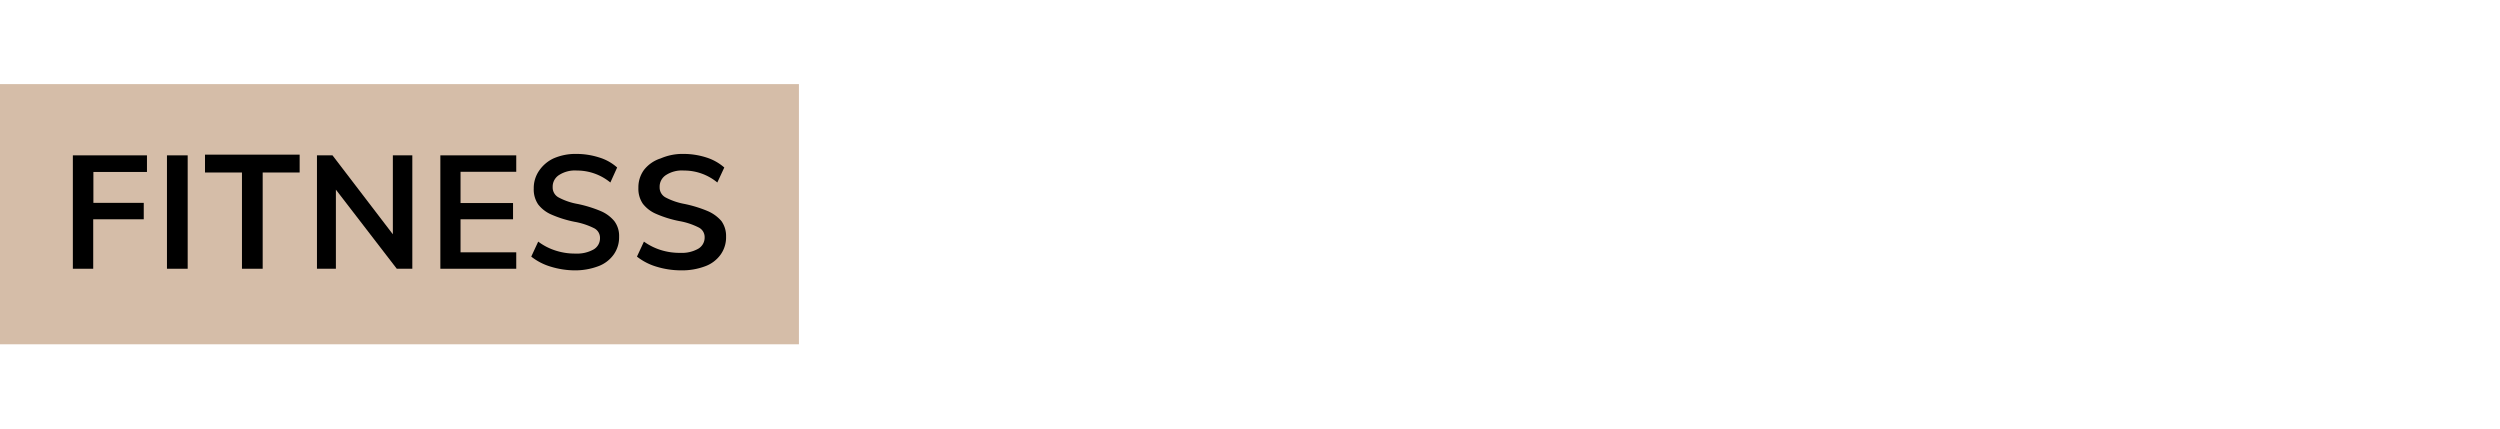 <svg id="Layer_1" data-name="Layer 1" xmlns="http://www.w3.org/2000/svg" viewBox="0 0 140 24"><defs><style>.cls-1{fill:#d5bda8;}</style></defs><rect class="cls-1" y="4.71" width="44.74" height="14.57"/><path d="M4.08,15.05V8.7H8.23v.93h-3v1.73H8.05v.92H5.22v2.77Z"/><path d="M9.35,15.05V8.7h1.16v6.35Z"/><path d="M13.55,15.05V9.66H11.48v-1h5.3v1H14.71v5.39Z"/><path d="M22,8.7h1.09v6.35h-.87l-3.41-4.43v4.43H17.75V8.7h.87L22,13.12Z"/><path d="M24.66,15.05V8.7h4.25v.92H25.79v1.75h2.94v.91H25.79v1.85h3.12v.92Z"/><path d="M30.83,14.93a3.25,3.25,0,0,1-1.08-.56l.39-.84a3.23,3.23,0,0,0,1,.51,3.48,3.48,0,0,0,1.1.16,1.89,1.89,0,0,0,1-.23.72.72,0,0,0,.36-.64.6.6,0,0,0-.33-.55,4,4,0,0,0-1.1-.36,6.28,6.28,0,0,1-1.28-.4,1.87,1.87,0,0,1-.75-.57,1.48,1.48,0,0,1-.25-.89,1.71,1.71,0,0,1,.3-1A2,2,0,0,1,31,8.87a3.06,3.06,0,0,1,1.29-.25,4.16,4.16,0,0,1,1.27.2,2.66,2.66,0,0,1,1,.56l-.38.84a2.94,2.94,0,0,0-1.87-.67,1.64,1.64,0,0,0-1,.25.77.77,0,0,0-.36.68.63.63,0,0,0,.32.57,3.55,3.55,0,0,0,1.07.37,7,7,0,0,1,1.3.4,2,2,0,0,1,.76.56,1.37,1.37,0,0,1,.27.87,1.66,1.66,0,0,1-.3,1,1.84,1.84,0,0,1-.87.66,3.7,3.7,0,0,1-1.35.23A4.68,4.68,0,0,1,30.83,14.93Z"/><path d="M36.75,14.93a3.25,3.25,0,0,1-1.08-.56l.39-.84A3.35,3.35,0,0,0,37,14a3.52,3.52,0,0,0,1.1.16,1.86,1.86,0,0,0,1-.23.72.72,0,0,0,.36-.64.6.6,0,0,0-.33-.55,3.89,3.89,0,0,0-1.09-.36,6.2,6.2,0,0,1-1.29-.4,1.87,1.87,0,0,1-.75-.57,1.48,1.48,0,0,1-.25-.89,1.65,1.65,0,0,1,.31-1A1.92,1.92,0,0,1,37,8.87a3.06,3.06,0,0,1,1.29-.25,4.16,4.16,0,0,1,1.27.2,2.79,2.79,0,0,1,1,.56l-.39.84a2.92,2.92,0,0,0-1.87-.67,1.64,1.64,0,0,0-1,.25.77.77,0,0,0-.36.68.63.63,0,0,0,.32.57,3.66,3.66,0,0,0,1.07.37,7,7,0,0,1,1.3.4,2.11,2.11,0,0,1,.77.56,1.43,1.43,0,0,1,.26.87,1.66,1.66,0,0,1-.3,1,1.84,1.84,0,0,1-.87.66,3.67,3.67,0,0,1-1.35.23A4.73,4.73,0,0,1,36.75,14.93Z"/></svg>